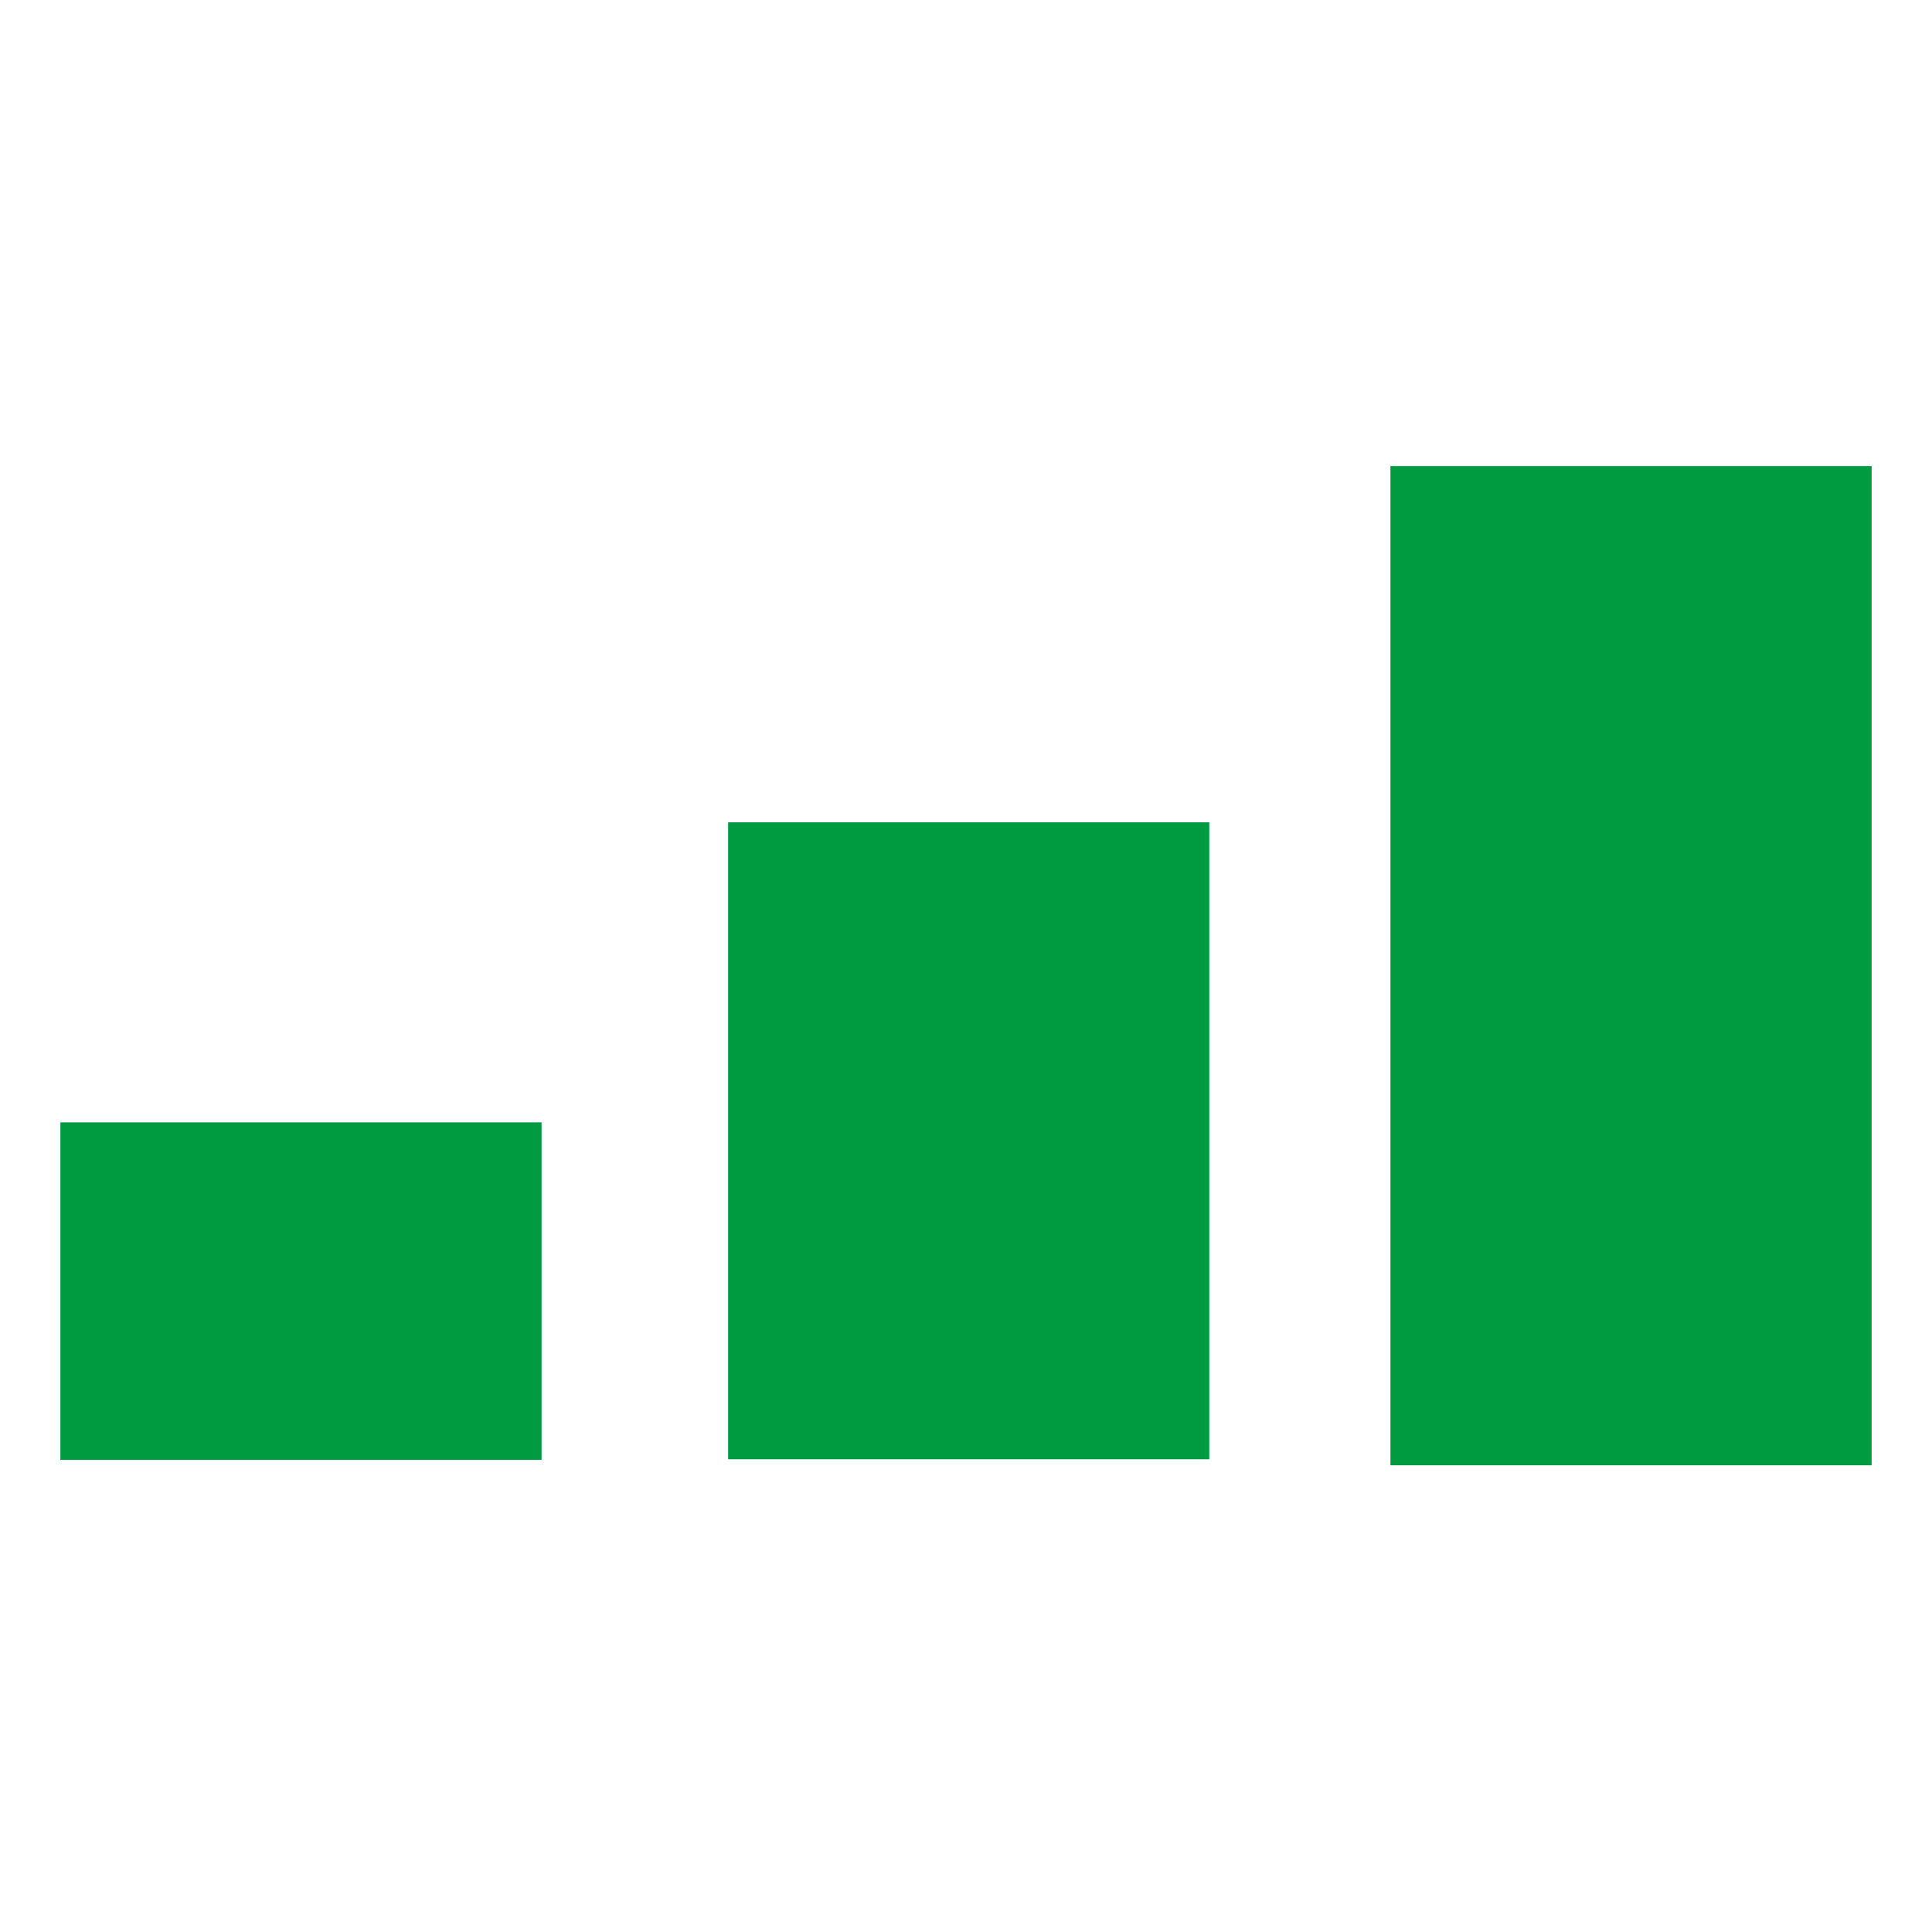 <?xml version="1.0" encoding="utf-8"?>
<!-- Generator: Adobe Illustrator 22.0.0, SVG Export Plug-In . SVG Version: 6.00 Build 0)  -->
<svg version="1.1" id="Layer_1" xmlns="http://www.w3.org/2000/svg" xmlns:xlink="http://www.w3.org/1999/xlink" x="0px" y="0px"
	 width="32px" height="32px" viewBox="0 0 32 32" enable-background="new 0 0 32 32" xml:space="preserve">
<g>
	<rect x="1" y="18.59" fill="#009B40" width="7.97" height="5.59"/>
	<path fill="#009B40" d="M20.03,13.62h-7.97v10.55h7.97V13.62L20.03,13.62z"/>
	<path fill="#009B40" d="M31,7.72h-7.97v16.55H31V7.72L31,7.72z"/>
</g>
</svg>
